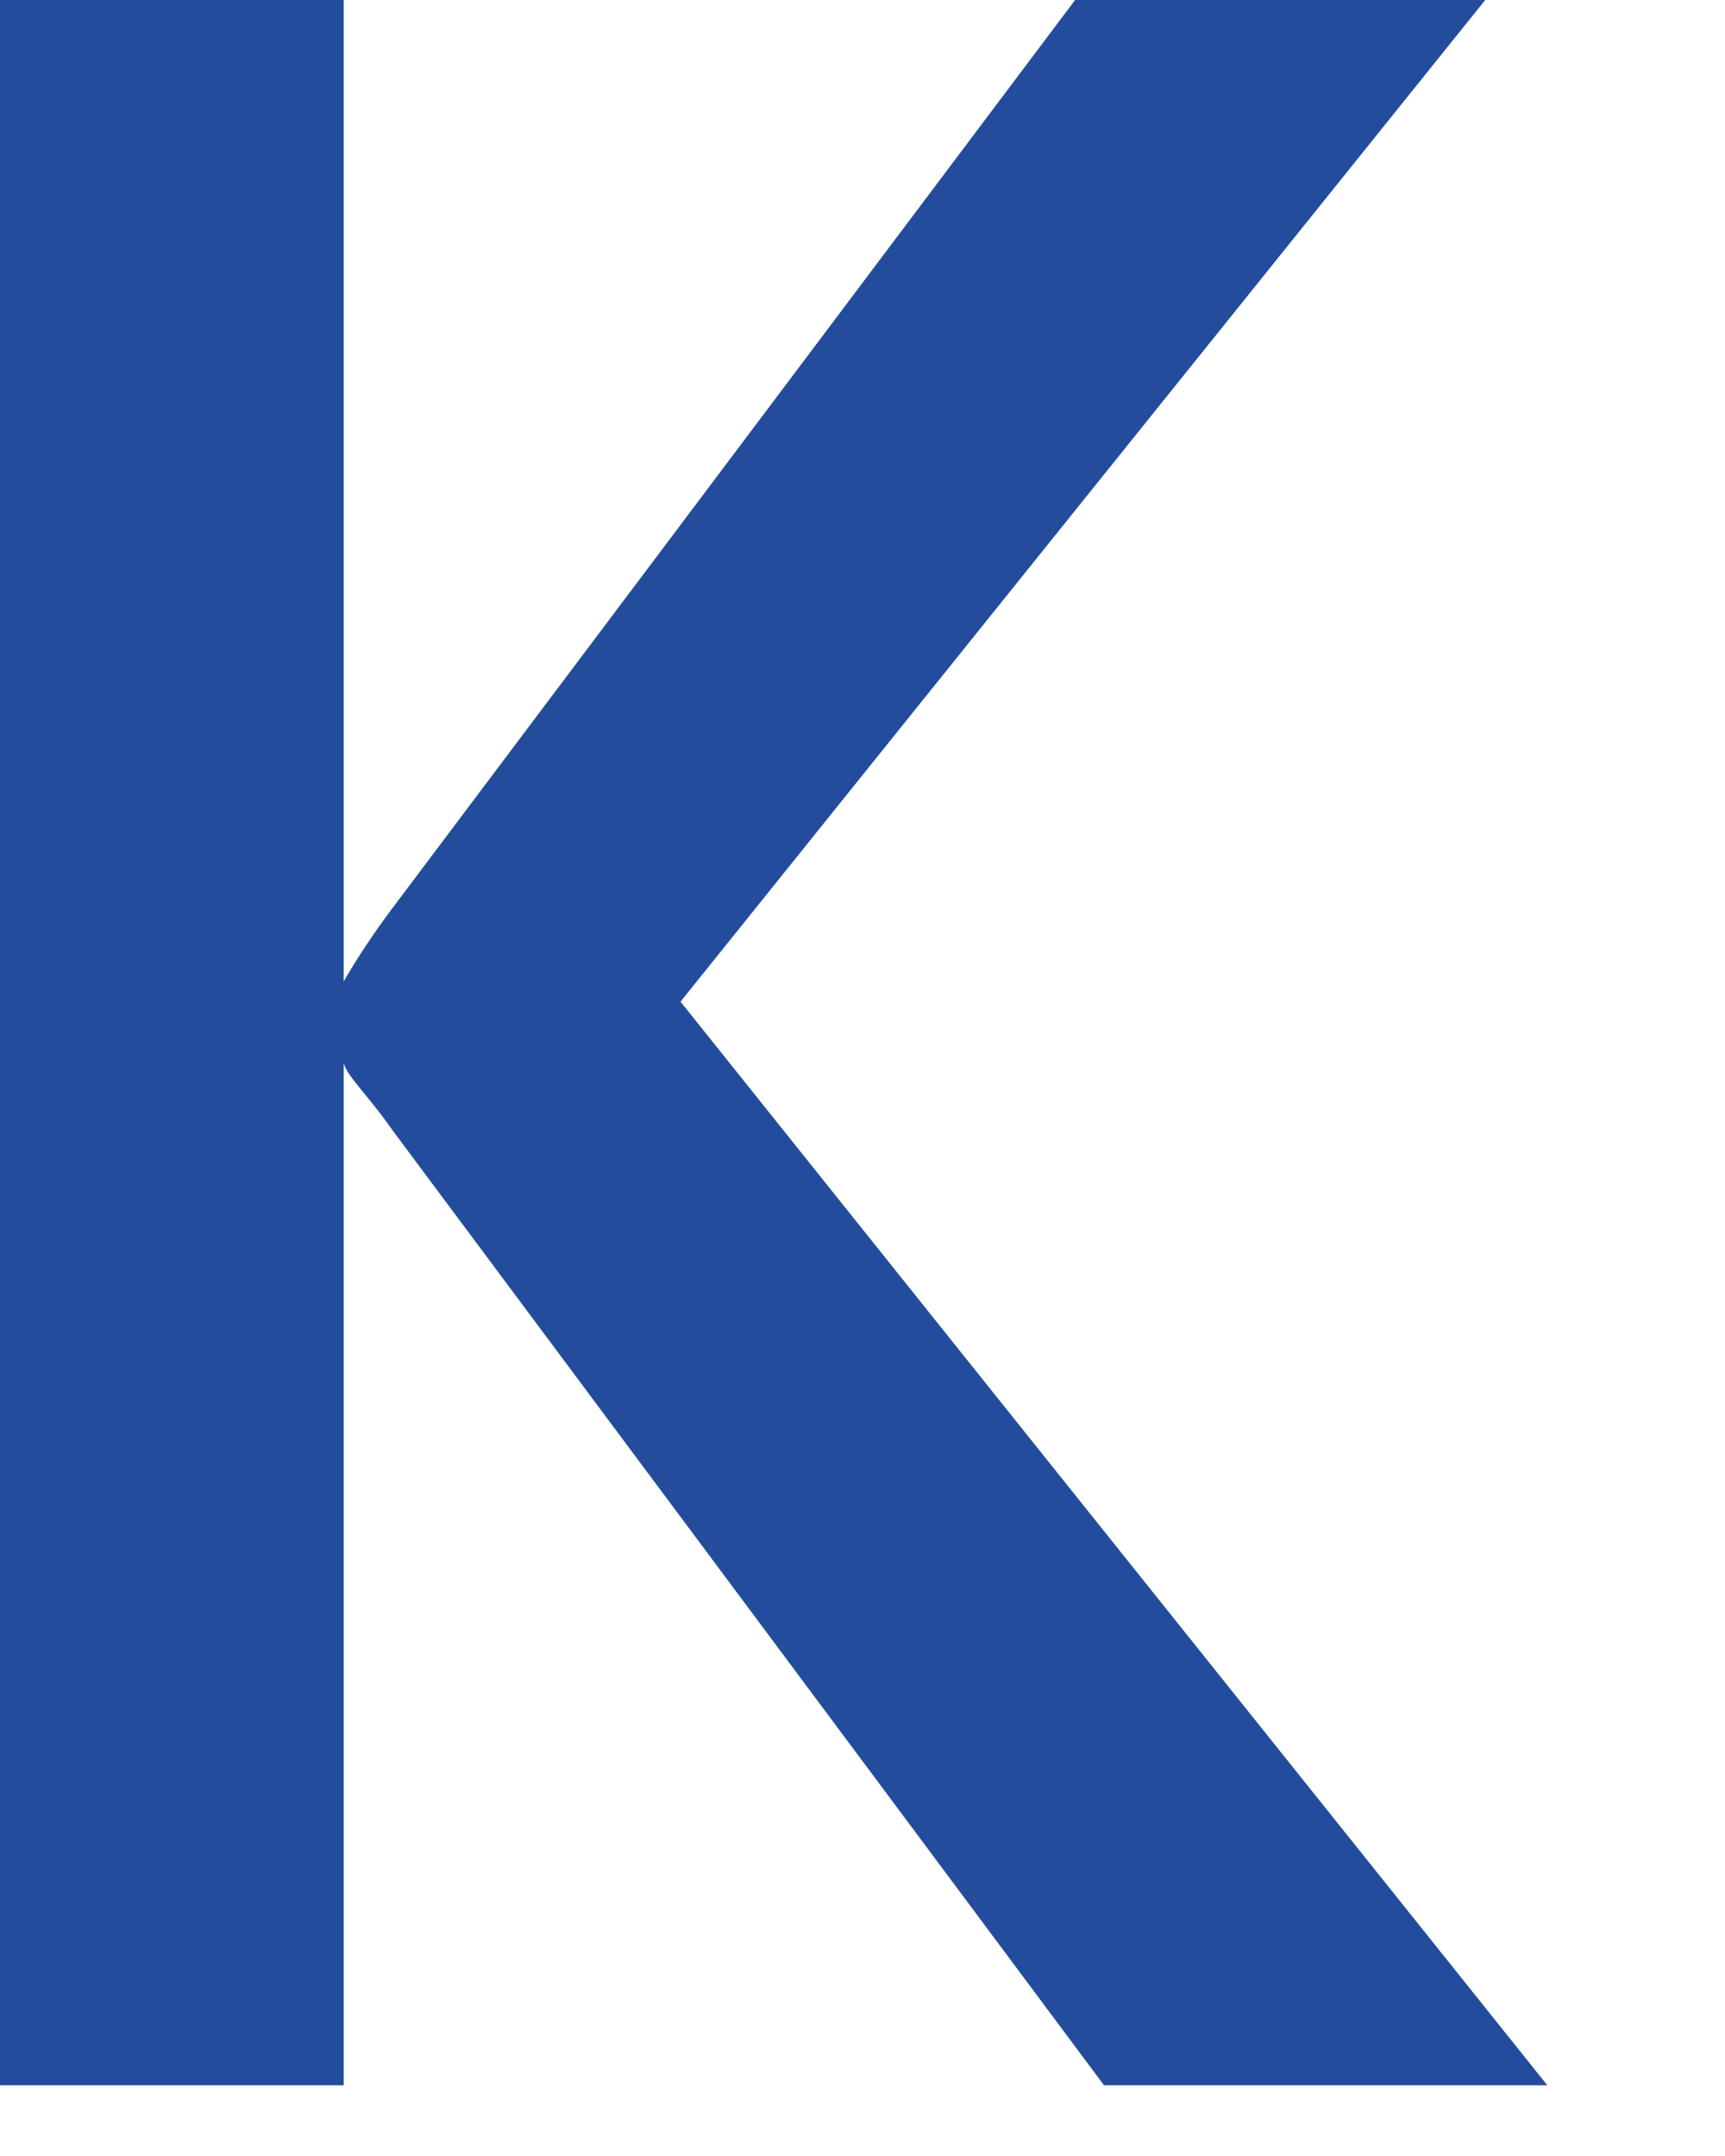 <?xml version="1.0" encoding="utf-8"?>
<svg xmlns="http://www.w3.org/2000/svg" fill="none" height="100%" overflow="visible" preserveAspectRatio="none" style="display: block;" viewBox="0 0 4 5" width="100%">
<path d="M3.588 4.836H2.56L0.91 2.621C0.853 2.539 0.797 2.488 0.797 2.462V4.836H0V0H0.797V2.276C0.831 2.217 0.869 2.161 0.91 2.106L2.493 0H3.444L1.578 2.323L3.588 4.836Z" fill="#234D9C" id="Vector"/>
</svg>
